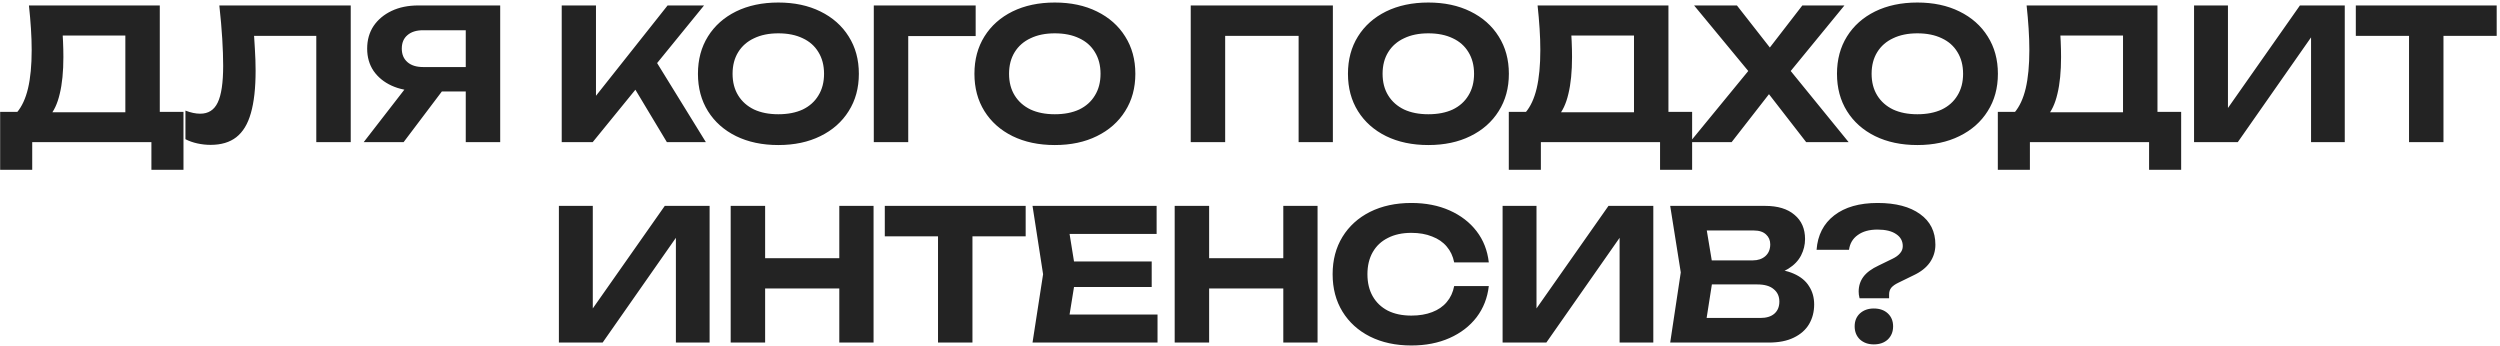 <?xml version="1.0" encoding="UTF-8"?> <svg xmlns="http://www.w3.org/2000/svg" width="686" height="95" viewBox="0 0 686 95" fill="none"><path d="M0.041 46.601V30.699H7.542L10.992 30.799H37.546L39.846 30.699H50.347V46.601H41.546V39H8.842V46.601H0.041ZM7.942 1.495H43.846V36.2H34.395V5.446L38.646 9.746H12.992L16.893 6.596C17.126 8.229 17.26 9.813 17.293 11.347C17.36 12.847 17.393 14.28 17.393 15.647C17.393 19.648 17.06 23.015 16.393 25.748C15.759 28.482 14.776 30.566 13.443 31.999C12.142 33.399 10.525 34.099 8.592 34.099L4.641 30.849C6.008 29.249 7.025 27.049 7.692 24.248C8.359 21.414 8.692 17.914 8.692 13.747C8.692 11.847 8.625 9.88 8.492 7.846C8.359 5.779 8.175 3.662 7.942 1.495ZM60.187 1.495H96.241V39H86.79V5.596L91.04 9.846H65.437L69.438 6.696C69.671 9.029 69.838 11.263 69.938 13.397C70.071 15.497 70.138 17.497 70.138 19.398C70.138 24.165 69.704 28.049 68.838 31.049C68.004 34.016 66.671 36.216 64.837 37.65C63.037 39.05 60.687 39.75 57.786 39.75C56.553 39.75 55.336 39.617 54.136 39.35C52.935 39.083 51.852 38.7 50.885 38.2V30.349C52.352 30.916 53.702 31.199 54.936 31.199C57.169 31.199 58.77 30.182 59.736 28.149C60.736 26.082 61.237 22.715 61.237 18.047C61.237 15.847 61.153 13.38 60.987 10.646C60.82 7.879 60.553 4.829 60.187 1.495ZM130.754 18.397V25.098H114.852L114.802 24.948C112.001 24.948 109.551 24.465 107.451 23.498C105.35 22.531 103.7 21.181 102.5 19.448C101.333 17.714 100.75 15.68 100.75 13.347C100.75 10.98 101.333 8.913 102.5 7.146C103.7 5.379 105.35 3.996 107.451 2.995C109.551 1.995 112.001 1.495 114.802 1.495H137.255V39H127.803V4.046L132.054 8.296H116.102C114.268 8.296 112.835 8.746 111.801 9.646C110.768 10.513 110.251 11.746 110.251 13.347C110.251 14.914 110.768 16.147 111.801 17.047C112.835 17.947 114.268 18.397 116.102 18.397H130.754ZM124.003 21.448L110.751 39H99.8L113.401 21.448H124.003ZM154.135 39V1.495H163.536V31.449L160.986 29.499L183.189 1.495H193.19L162.636 39H154.135ZM172.087 20.848L178.888 14.997L193.69 39H182.989L172.087 20.848ZM213.569 39.8C209.168 39.8 205.301 38.983 201.967 37.35C198.667 35.716 196.1 33.433 194.266 30.499C192.433 27.565 191.516 24.148 191.516 20.248C191.516 16.347 192.433 12.93 194.266 9.996C196.1 7.063 198.667 4.779 201.967 3.145C205.301 1.512 209.168 0.695 213.569 0.695C217.969 0.695 221.82 1.512 225.12 3.145C228.454 4.779 231.038 7.063 232.871 9.996C234.738 12.93 235.671 16.347 235.671 20.248C235.671 24.148 234.738 27.565 232.871 30.499C231.038 33.433 228.454 35.716 225.12 37.35C221.82 38.983 217.969 39.8 213.569 39.8ZM213.569 31.349C216.169 31.349 218.403 30.916 220.269 30.049C222.136 29.149 223.57 27.865 224.57 26.198C225.604 24.532 226.12 22.548 226.12 20.248C226.12 17.947 225.604 15.964 224.57 14.297C223.57 12.63 222.136 11.363 220.269 10.496C218.403 9.596 216.169 9.146 213.569 9.146C211.002 9.146 208.785 9.596 206.918 10.496C205.051 11.363 203.601 12.63 202.567 14.297C201.534 15.964 201.017 17.947 201.017 20.248C201.017 22.548 201.534 24.532 202.567 26.198C203.601 27.865 205.051 29.149 206.918 30.049C208.785 30.916 211.002 31.349 213.569 31.349ZM267.722 1.495V9.896H244.97L249.22 5.646V39H239.769V1.495H267.722ZM289.436 39.8C285.035 39.8 281.168 38.983 277.834 37.35C274.534 35.716 271.967 33.433 270.133 30.499C268.3 27.565 267.383 24.148 267.383 20.248C267.383 16.347 268.3 12.93 270.133 9.996C271.967 7.063 274.534 4.779 277.834 3.145C281.168 1.512 285.035 0.695 289.436 0.695C293.836 0.695 297.687 1.512 300.987 3.145C304.321 4.779 306.905 7.063 308.738 9.996C310.605 12.93 311.539 16.347 311.539 20.248C311.539 24.148 310.605 27.565 308.738 30.499C306.905 33.433 304.321 35.716 300.987 37.35C297.687 38.983 293.836 39.8 289.436 39.8ZM289.436 31.349C292.036 31.349 294.27 30.916 296.137 30.049C298.004 29.149 299.437 27.865 300.437 26.198C301.471 24.532 301.987 22.548 301.987 20.248C301.987 17.947 301.471 15.964 300.437 14.297C299.437 12.63 298.004 11.363 296.137 10.496C294.27 9.596 292.036 9.146 289.436 9.146C286.869 9.146 284.652 9.596 282.785 10.496C280.918 11.363 279.468 12.63 278.434 14.297C277.401 15.964 276.884 17.947 276.884 20.248C276.884 22.548 277.401 24.532 278.434 26.198C279.468 27.865 280.918 29.149 282.785 30.049C284.652 30.916 286.869 31.349 289.436 31.349ZM365.74 1.495V39H356.339V5.596L360.639 9.846H331.936L336.186 5.596V39H326.735V1.495H365.74ZM391.931 39.8C387.531 39.8 383.664 38.983 380.33 37.35C377.029 35.716 374.462 33.433 372.629 30.499C370.795 27.565 369.879 24.148 369.879 20.248C369.879 16.347 370.795 12.93 372.629 9.996C374.462 7.063 377.029 4.779 380.33 3.145C383.664 1.512 387.531 0.695 391.931 0.695C396.332 0.695 400.182 1.512 403.483 3.145C406.817 4.779 409.4 7.063 411.234 9.996C413.101 12.93 414.034 16.347 414.034 20.248C414.034 24.148 413.101 27.565 411.234 30.499C409.4 33.433 406.817 35.716 403.483 37.35C400.182 38.983 396.332 39.8 391.931 39.8ZM391.931 31.349C394.532 31.349 396.765 30.916 398.632 30.049C400.499 29.149 401.933 27.865 402.933 26.198C403.966 24.532 404.483 22.548 404.483 20.248C404.483 17.947 403.966 15.964 402.933 14.297C401.933 12.63 400.499 11.363 398.632 10.496C396.765 9.596 394.532 9.146 391.931 9.146C389.364 9.146 387.147 9.596 385.281 10.496C383.414 11.363 381.963 12.63 380.93 14.297C379.896 15.964 379.38 17.947 379.38 20.248C379.38 22.548 379.896 24.532 380.93 26.198C381.963 27.865 383.414 29.149 385.281 30.049C387.147 30.916 389.364 31.349 391.931 31.349ZM414.014 46.601V30.699H421.515L424.965 30.799H451.519L453.819 30.699H464.32V46.601H455.519V39H422.815V46.601H414.014ZM421.915 1.495H457.819V36.2H448.368V5.446L452.619 9.746H426.966L430.866 6.596C431.099 8.229 431.233 9.813 431.266 11.347C431.333 12.847 431.366 14.28 431.366 15.647C431.366 19.648 431.033 23.015 430.366 25.748C429.733 28.482 428.749 30.566 427.416 31.999C426.115 33.399 424.499 34.099 422.565 34.099L418.614 30.849C419.981 29.249 420.998 27.049 421.665 24.248C422.332 21.414 422.665 17.914 422.665 13.747C422.665 11.847 422.598 9.88 422.465 7.846C422.332 5.779 422.148 3.662 421.915 1.495ZM489.061 22.298V16.647L507.264 39H495.612L483.161 22.948H487.661L475.16 39H463.708L482.01 16.697V22.248L464.858 1.495H476.61L487.961 15.997H483.361L494.562 1.495H506.114L489.061 22.298ZM526.12 39.8C521.72 39.8 517.853 38.983 514.519 37.35C511.219 35.716 508.652 33.433 506.818 30.499C504.984 27.565 504.068 24.148 504.068 20.248C504.068 16.347 504.984 12.93 506.818 9.996C508.652 7.063 511.219 4.779 514.519 3.145C517.853 1.512 521.72 0.695 526.12 0.695C530.521 0.695 534.371 1.512 537.672 3.145C541.006 4.779 543.589 7.063 545.423 9.996C547.29 12.93 548.223 16.347 548.223 20.248C548.223 24.148 547.29 27.565 545.423 30.499C543.589 33.433 541.006 35.716 537.672 37.35C534.371 38.983 530.521 39.8 526.12 39.8ZM526.12 31.349C528.721 31.349 530.954 30.916 532.821 30.049C534.688 29.149 536.122 27.865 537.122 26.198C538.155 24.532 538.672 22.548 538.672 20.248C538.672 17.947 538.155 15.964 537.122 14.297C536.122 12.63 534.688 11.363 532.821 10.496C530.954 9.596 528.721 9.146 526.12 9.146C523.553 9.146 521.336 9.596 519.47 10.496C517.603 11.363 516.152 12.63 515.119 14.297C514.086 15.964 513.569 17.947 513.569 20.248C513.569 22.548 514.086 24.532 515.119 26.198C516.152 27.865 517.603 29.149 519.47 30.049C521.336 30.916 523.553 31.349 526.12 31.349ZM548.203 46.601V30.699H555.704L559.154 30.799H585.708L588.008 30.699H598.509V46.601H589.708V39H557.004V46.601H548.203ZM556.104 1.495H592.009V36.2H582.557V5.446L586.808 9.746H561.155L565.055 6.596C565.288 8.229 565.422 9.813 565.455 11.347C565.522 12.847 565.555 14.28 565.555 15.647C565.555 19.648 565.222 23.015 564.555 25.748C563.922 28.482 562.938 30.566 561.605 31.999C560.305 33.399 558.688 34.099 556.754 34.099L552.804 30.849C554.17 29.249 555.187 27.049 555.854 24.248C556.521 21.414 556.854 17.914 556.854 13.747C556.854 11.847 556.787 9.88 556.654 7.846C556.521 5.779 556.337 3.662 556.104 1.495ZM602.048 39V1.495H611.349V34.099L608.599 33.549L631.101 1.495H643.403V39H634.152V5.846L636.852 6.396L614.049 39H602.048ZM661.038 5.646H670.489V39H661.038V5.646ZM646.436 1.495H685.091V9.846H646.436V1.495ZM153.36 94V56.495H162.662V89.099L159.911 88.549L182.414 56.495H194.716V94H185.464V60.846L188.165 61.396L165.362 94H153.36ZM200.499 56.495H209.95V94H200.499V56.495ZM230.303 56.495H239.704V94H230.303V56.495ZM205.75 70.847H234.304V79.148H205.75V70.847ZM257.39 60.646H266.841V94H257.39V60.646ZM242.788 56.495H281.443V64.846H242.788V56.495ZM316.027 71.747V78.748H288.873V71.747H316.027ZM295.274 75.248L292.774 90.75L288.823 86.299H317.627V94H283.323L286.223 75.248L283.323 56.495H317.377V64.196H288.823L292.774 59.746L295.274 75.248ZM322.333 56.495H331.784V94H322.333V56.495ZM352.137 56.495H361.538V94H352.137V56.495ZM327.584 70.847H356.137V79.148H327.584V70.847ZM408.527 78.498C408.161 81.732 407.044 84.582 405.177 87.049C403.31 89.483 400.843 91.383 397.776 92.75C394.709 94.117 391.209 94.8 387.275 94.8C382.974 94.8 379.19 93.983 375.923 92.35C372.689 90.716 370.173 88.433 368.372 85.499C366.572 82.565 365.672 79.148 365.672 75.248C365.672 71.347 366.572 67.93 368.372 64.996C370.173 62.063 372.689 59.779 375.923 58.145C379.19 56.512 382.974 55.695 387.275 55.695C391.209 55.695 394.709 56.379 397.776 57.745C400.843 59.112 403.31 61.012 405.177 63.446C407.044 65.88 408.161 68.73 408.527 71.997H399.026C398.693 70.297 398.009 68.847 396.976 67.647C395.976 66.447 394.642 65.53 392.975 64.896C391.342 64.23 389.442 63.896 387.275 63.896C384.774 63.896 382.624 64.363 380.824 65.296C379.024 66.196 377.64 67.497 376.673 69.197C375.707 70.897 375.223 72.914 375.223 75.248C375.223 77.581 375.707 79.598 376.673 81.298C377.64 82.999 379.024 84.315 380.824 85.249C382.624 86.149 384.774 86.599 387.275 86.599C389.442 86.599 391.342 86.282 392.975 85.649C394.642 85.016 395.976 84.099 396.976 82.899C398.009 81.698 398.693 80.232 399.026 78.498H408.527ZM412.313 94V56.495H421.615V89.099L418.864 88.549L441.367 56.495H453.669V94H444.418V60.846L447.118 61.396L424.315 94H412.313ZM484.205 75.598L485.006 73.747C487.939 73.814 490.34 74.264 492.206 75.098C494.107 75.931 495.507 77.081 496.407 78.548C497.34 79.981 497.807 81.648 497.807 83.549C497.807 85.549 497.34 87.349 496.407 88.949C495.474 90.516 494.073 91.75 492.206 92.65C490.373 93.55 488.073 94 485.306 94H458.302L461.203 74.748L458.302 56.495H484.355C487.823 56.495 490.506 57.312 492.407 58.946C494.34 60.546 495.307 62.763 495.307 65.596C495.307 67.163 494.94 68.663 494.207 70.097C493.473 71.531 492.307 72.747 490.706 73.747C489.106 74.714 486.939 75.331 484.205 75.598ZM467.603 91.7L464.003 87.249H483.055C484.689 87.249 485.956 86.866 486.856 86.099C487.789 85.299 488.256 84.182 488.256 82.749C488.256 81.315 487.739 80.182 486.706 79.348C485.706 78.481 484.205 78.048 482.205 78.048H466.603V71.447H481.005C482.372 71.447 483.505 71.064 484.405 70.297C485.306 69.497 485.756 68.413 485.756 67.046C485.756 65.946 485.372 65.046 484.606 64.346C483.839 63.613 482.722 63.246 481.255 63.246H464.053L467.603 58.795L470.254 74.748L467.603 91.7ZM510.018 79.998C510.018 78.465 510.452 77.115 511.318 75.948C512.185 74.781 513.585 73.747 515.519 72.847L519.319 70.997C520.219 70.564 520.903 70.064 521.37 69.497C521.87 68.93 522.12 68.28 522.12 67.547C522.12 66.146 521.52 65.046 520.319 64.246C519.119 63.413 517.402 62.996 515.169 62.996C512.935 62.996 511.135 63.496 509.768 64.496C508.401 65.463 507.601 66.813 507.368 68.547H498.467C498.767 64.513 500.384 61.362 503.317 59.096C506.251 56.829 510.218 55.695 515.219 55.695C520.186 55.695 524.07 56.712 526.87 58.745C529.671 60.746 531.071 63.546 531.071 67.147C531.071 68.913 530.571 70.53 529.571 71.997C528.571 73.431 527.07 74.614 525.07 75.548L520.87 77.598C520.036 77.998 519.403 78.448 518.969 78.948C518.569 79.448 518.369 80.065 518.369 80.798V81.848H510.268C510.168 81.482 510.101 81.148 510.068 80.848C510.035 80.548 510.018 80.265 510.018 79.998ZM514.169 94.5C512.635 94.5 511.368 94.05 510.368 93.15C509.401 92.216 508.918 91.016 508.918 89.549C508.918 88.083 509.401 86.899 510.368 85.999C511.368 85.099 512.635 84.649 514.169 84.649C515.769 84.649 517.052 85.099 518.019 85.999C518.986 86.899 519.469 88.083 519.469 89.549C519.469 91.016 518.986 92.216 518.019 93.15C517.052 94.05 515.769 94.5 514.169 94.5Z" fill="#232323"></path></svg> 